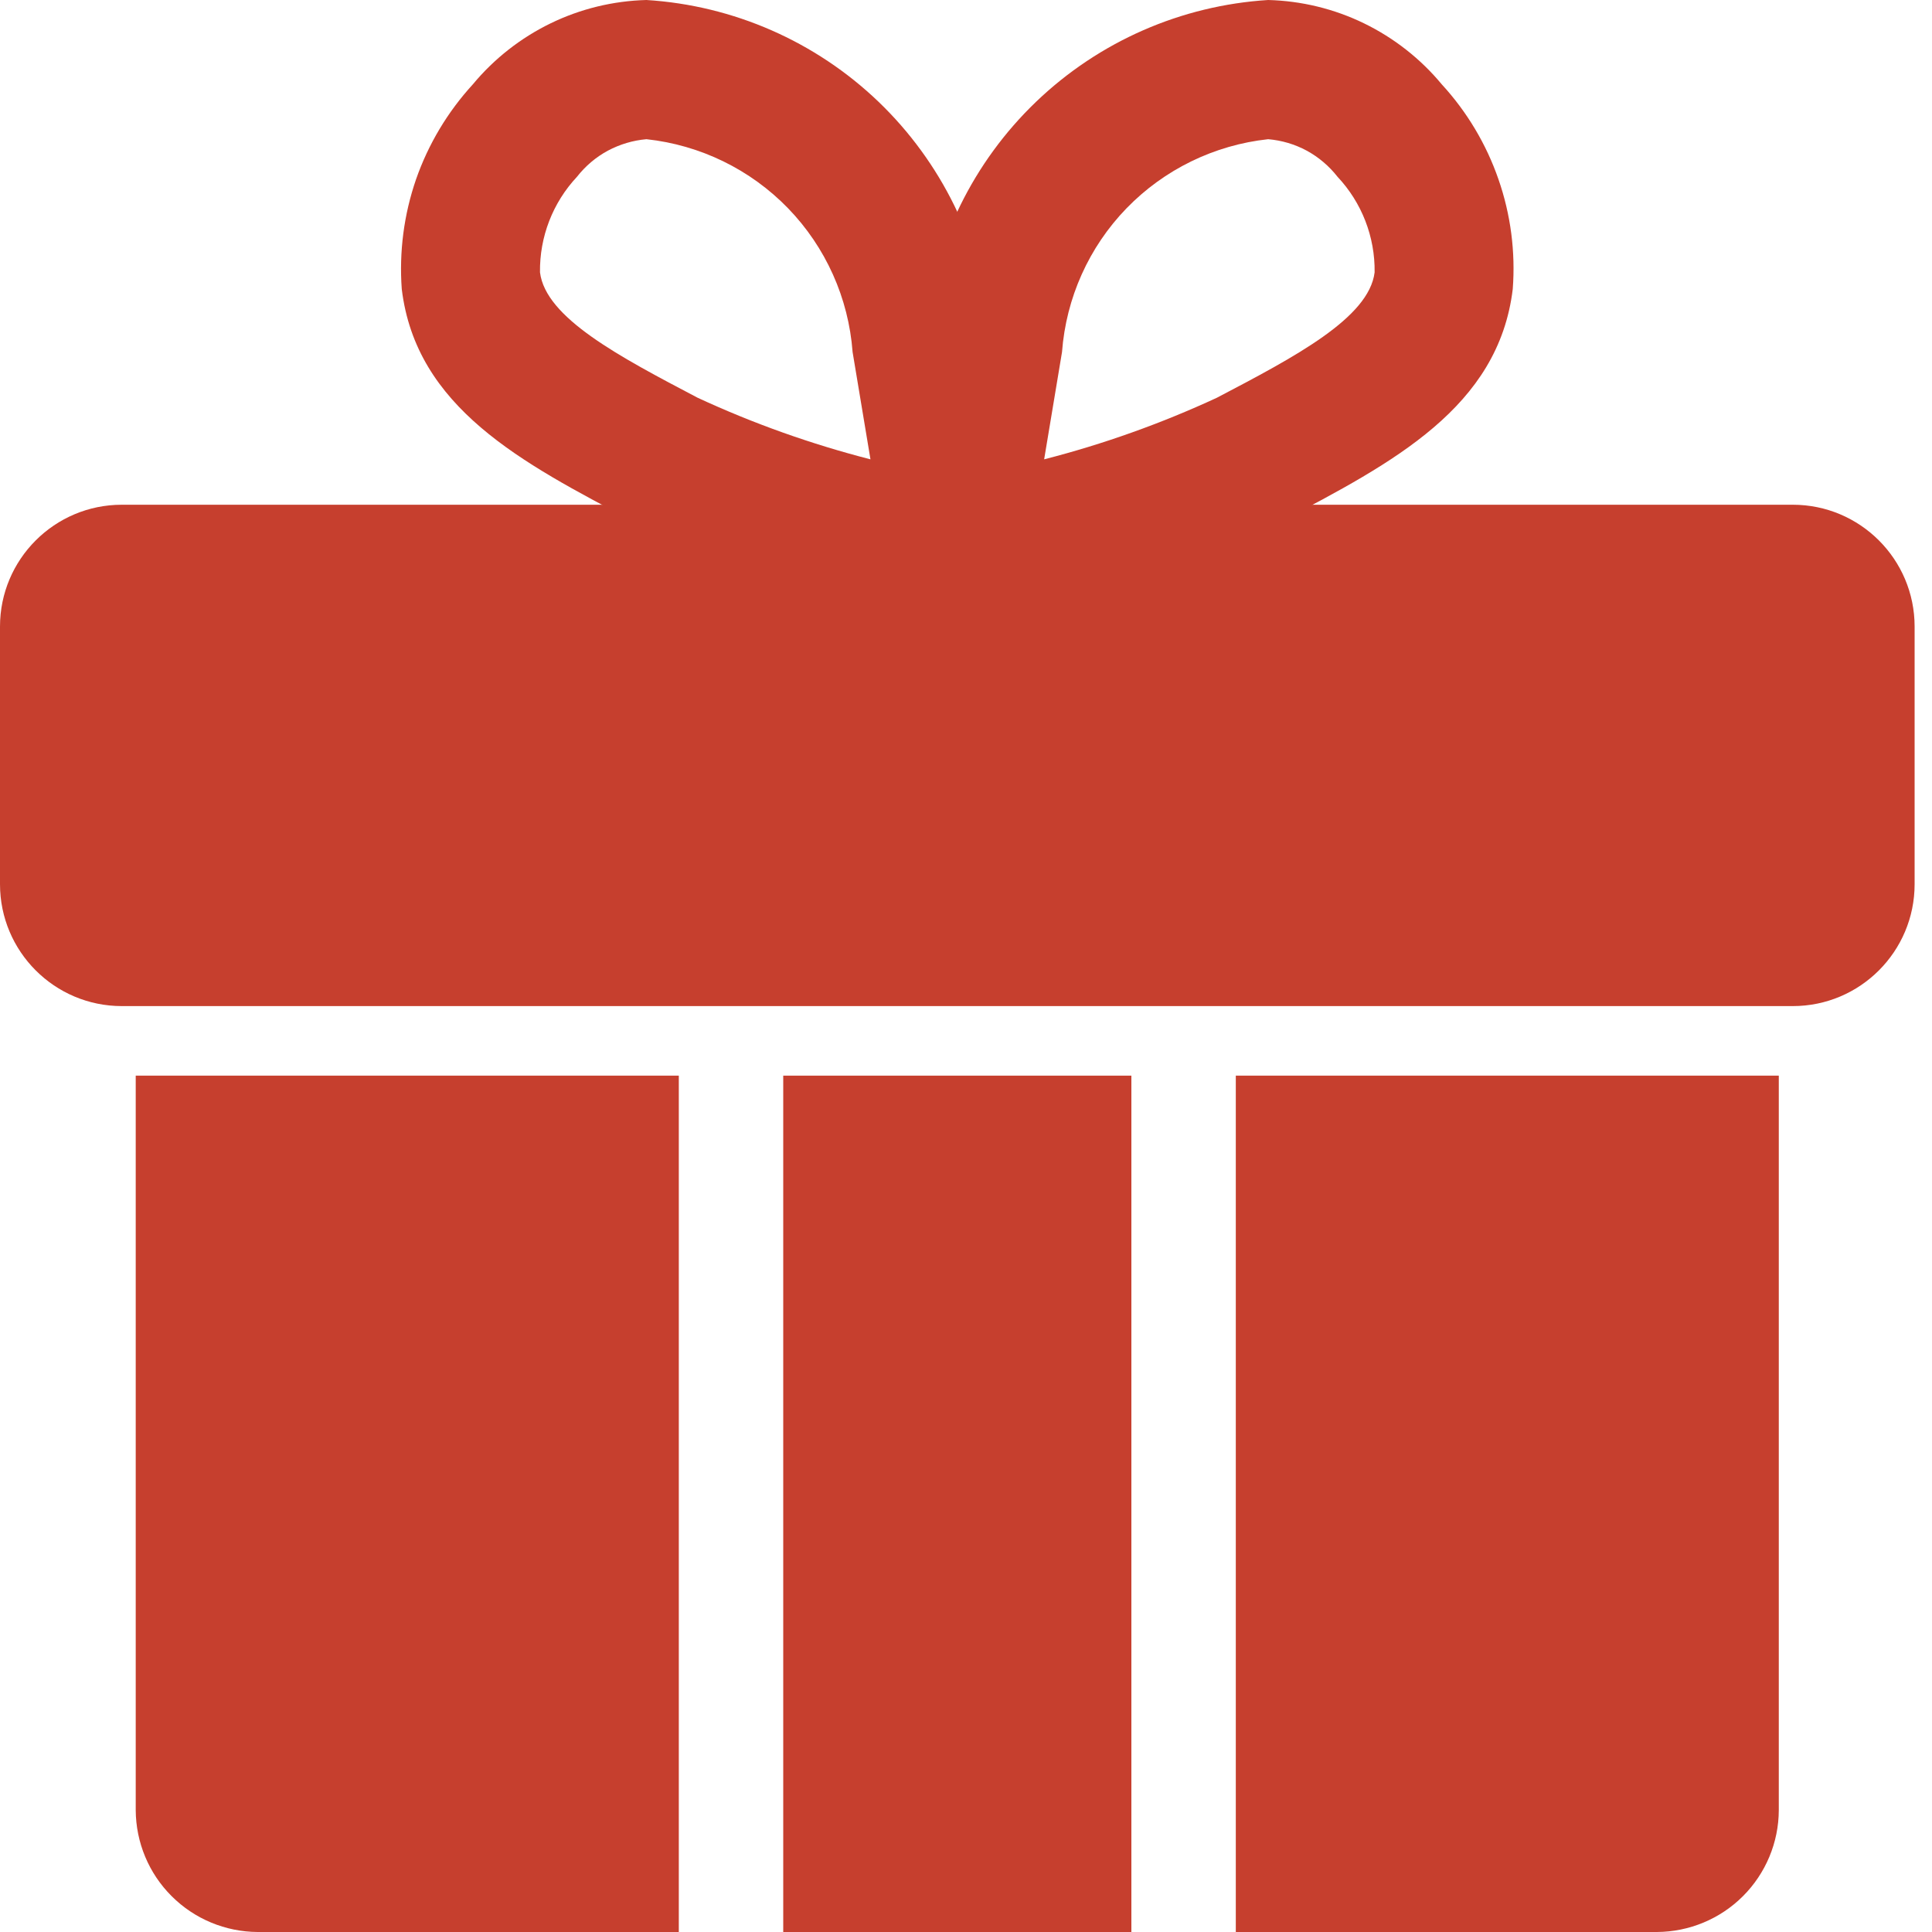 <svg width="20" height="20" viewBox="0 0 20 20" fill="none" xmlns="http://www.w3.org/2000/svg">
<path d="M1.405 11.135H7.027V20H2.667C2.333 19.998 2.013 19.865 1.777 19.629C1.54 19.393 1.407 19.073 1.405 18.739V11.135Z" fill="#C63F2E"/>
<path d="M11.712 11.135H8.108V20H11.712V11.135Z" fill="#C63F2E"/>
<path d="M18.414 11.135V18.739C18.413 19.073 18.279 19.393 18.043 19.629C17.807 19.865 17.487 19.998 17.153 20H12.793V11.135H18.414Z" fill="#C63F2E"/>
<path d="M18.559 5.225H1.261C0.565 5.225 0 5.79 0 6.486V9.153C0 9.85 0.565 10.415 1.261 10.415H18.559C19.255 10.415 19.82 9.85 19.82 9.153V6.486C19.82 5.79 19.255 5.225 18.559 5.225Z" fill="#C63F2E"/>
<path d="M9.91 6.486C9.805 6.486 9.702 6.464 9.607 6.42C9.512 6.376 9.428 6.311 9.36 6.232C9.293 6.152 9.243 6.058 9.215 5.957C9.187 5.856 9.182 5.751 9.199 5.648L9.572 3.407C9.666 2.511 10.075 1.677 10.726 1.053C11.377 0.429 12.228 0.056 13.128 0C13.472 0.009 13.811 0.091 14.121 0.242C14.431 0.393 14.705 0.608 14.925 0.873C15.186 1.157 15.386 1.492 15.512 1.856C15.639 2.221 15.689 2.607 15.66 2.992C15.512 4.217 14.421 4.789 13.266 5.395C12.248 5.846 11.192 6.202 10.109 6.458C10.044 6.477 9.977 6.487 9.91 6.486ZM13.128 1.441C12.571 1.501 12.052 1.754 11.662 2.156C11.272 2.558 11.036 3.085 10.994 3.644L10.809 4.755C11.422 4.598 12.021 4.384 12.596 4.118C13.407 3.693 14.172 3.291 14.23 2.819C14.235 2.452 14.097 2.097 13.846 1.83C13.759 1.719 13.651 1.627 13.528 1.56C13.404 1.493 13.268 1.453 13.128 1.441Z" fill="#C63F2E"/>
<path d="M9.91 6.486C9.843 6.487 9.775 6.477 9.711 6.458C8.628 6.202 7.571 5.846 6.554 5.395C5.399 4.79 4.307 4.218 4.159 2.992C4.131 2.607 4.181 2.221 4.307 1.856C4.434 1.492 4.634 1.158 4.895 0.873C5.115 0.608 5.389 0.393 5.699 0.242C6.009 0.091 6.348 0.009 6.692 0C7.592 0.056 8.443 0.429 9.094 1.053C9.744 1.677 10.153 2.511 10.248 3.407L10.621 5.648C10.638 5.751 10.632 5.856 10.604 5.957C10.577 6.058 10.527 6.152 10.46 6.232C10.392 6.311 10.308 6.376 10.213 6.42C10.118 6.464 10.014 6.486 9.91 6.486ZM6.692 1.441C6.552 1.453 6.416 1.494 6.292 1.56C6.168 1.627 6.06 1.719 5.973 1.83C5.722 2.098 5.585 2.452 5.59 2.819C5.648 3.291 6.412 3.692 7.221 4.117C7.797 4.384 8.396 4.597 9.011 4.755L8.826 3.644C8.784 3.085 8.548 2.559 8.158 2.156C7.768 1.754 7.249 1.501 6.692 1.441Z" fill="#C63F2E"/>
</svg>
